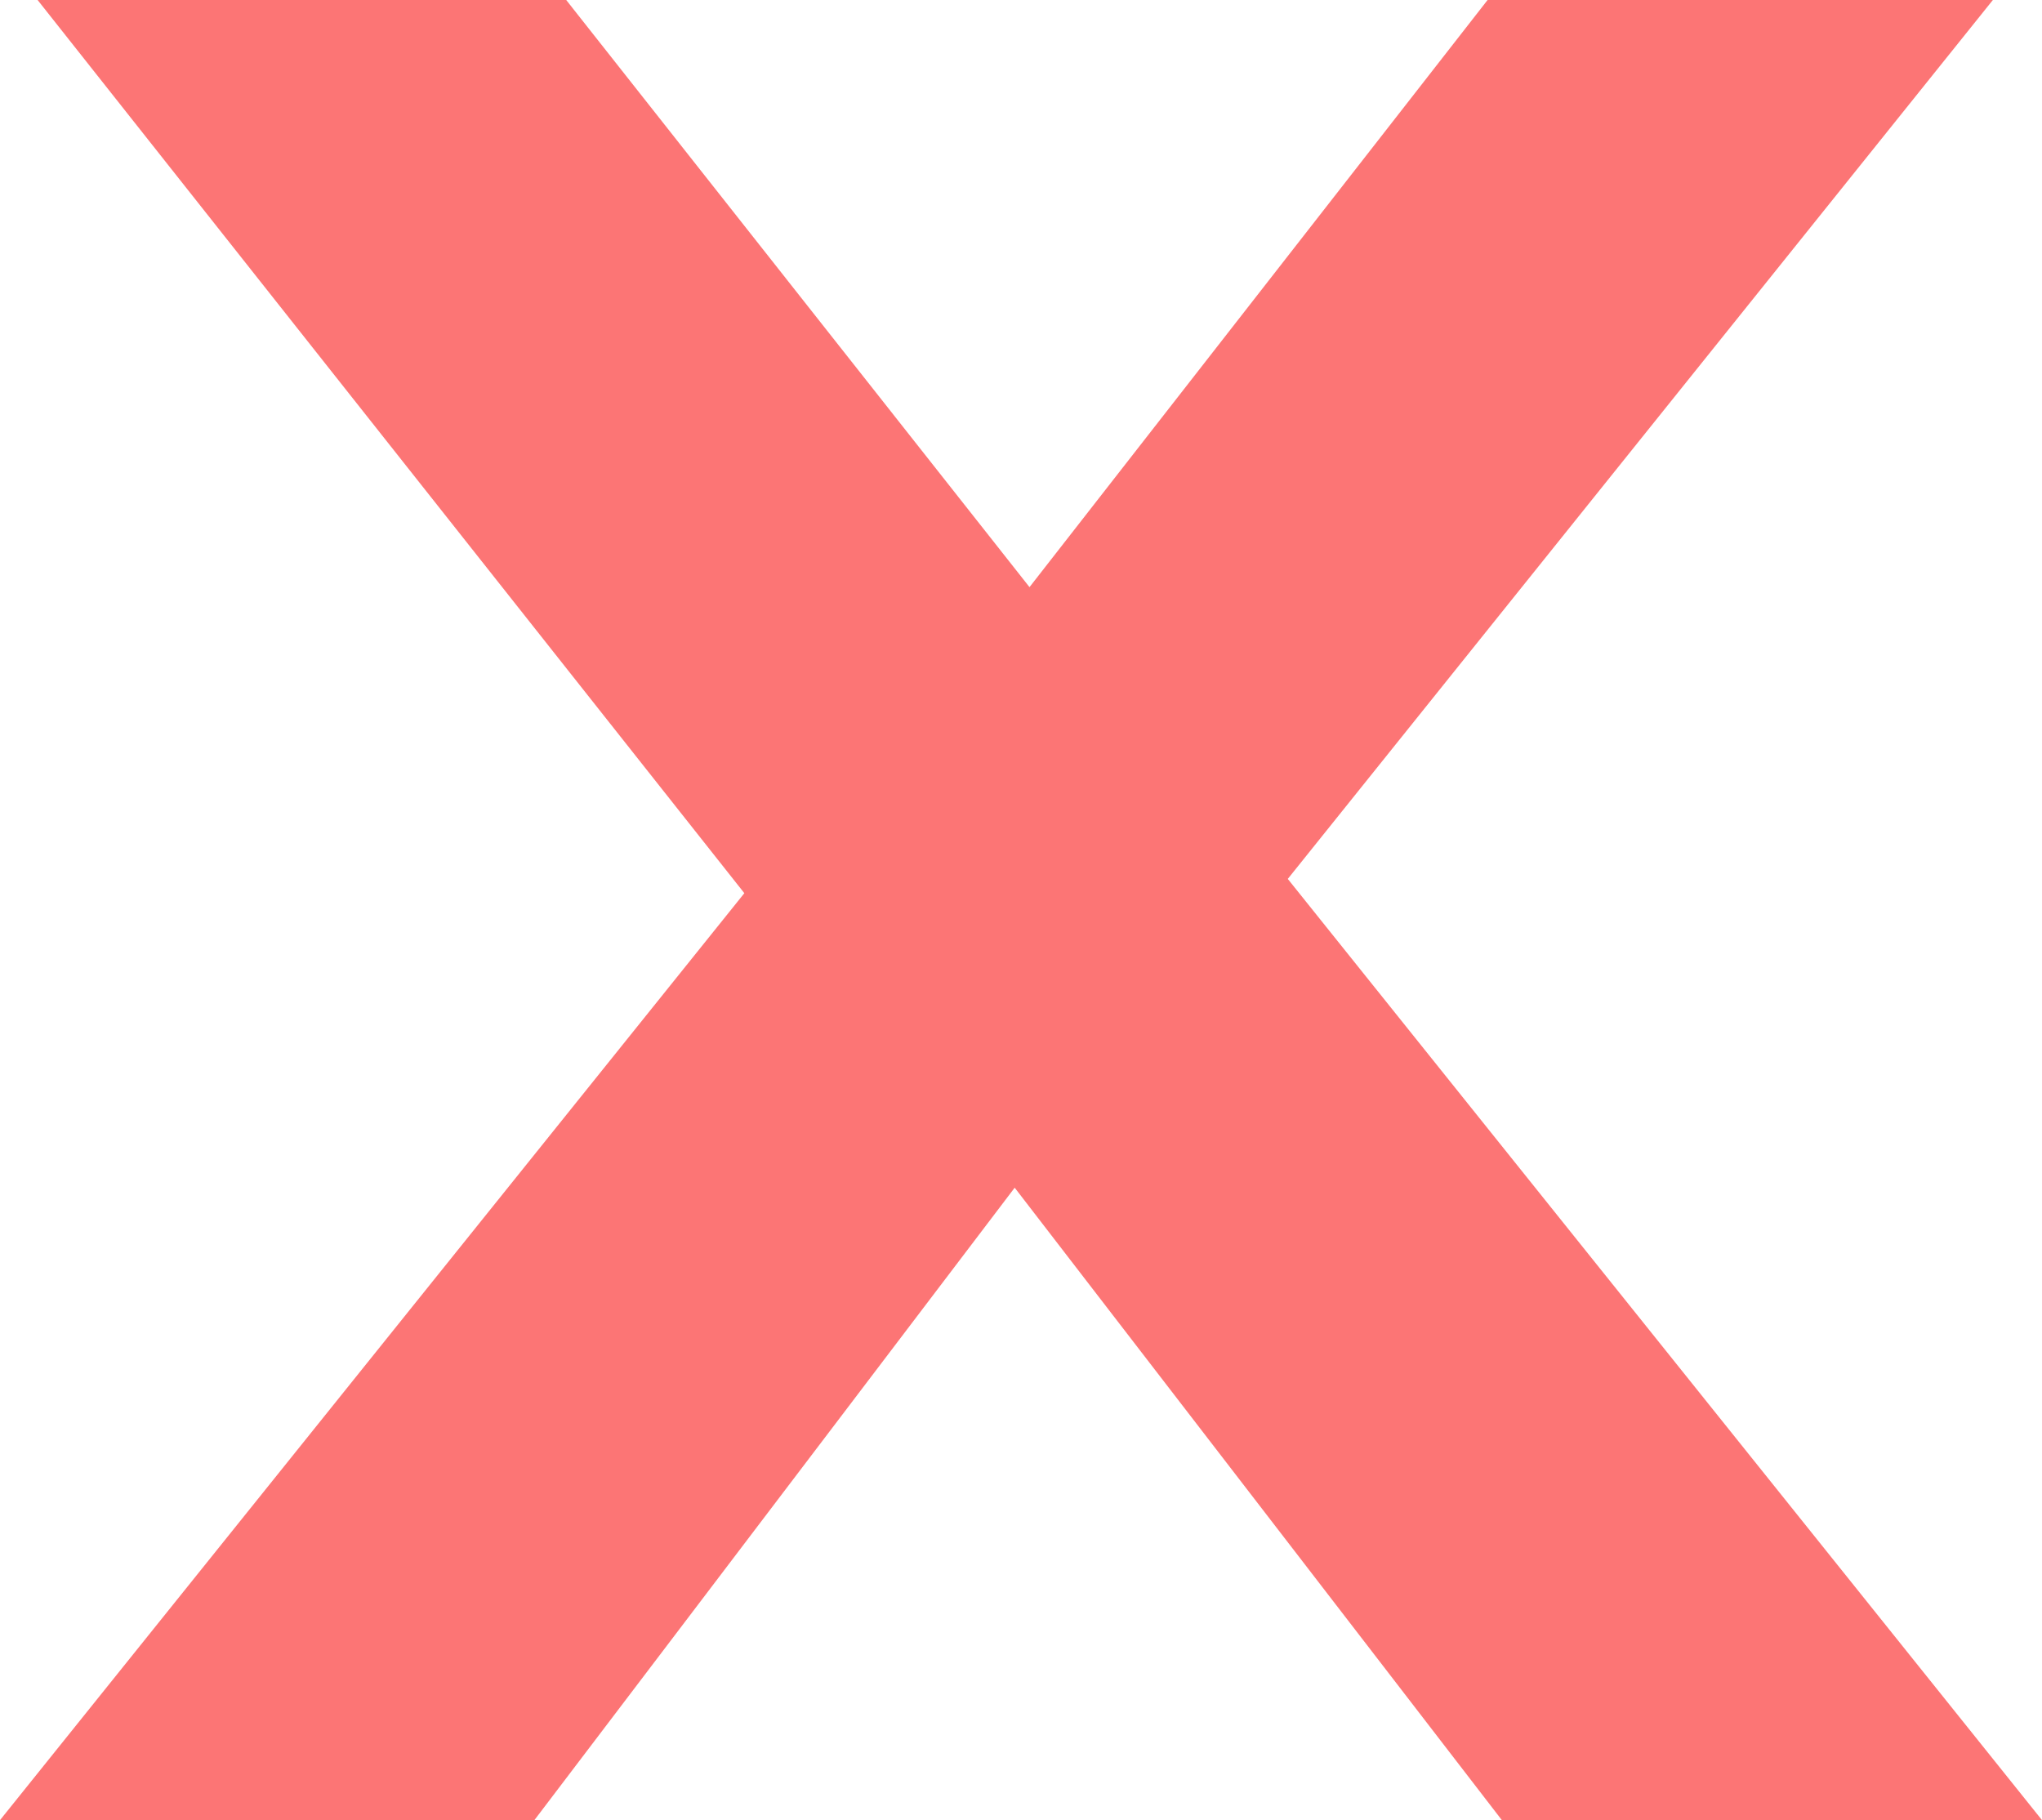 <?xml version="1.0" encoding="UTF-8"?>
<svg id="Layer_2" data-name="Layer 2" xmlns="http://www.w3.org/2000/svg" viewBox="0 0 74.4 66.31">
  <defs>
    <style>
      .cls-1 {
        fill: #fc7575;
      }
    </style>
  </defs>
  <g id="Layer_1-2" data-name="Layer 1">
    <polygon class="cls-1" points="74.4 66.31 46.92 32.02 72.61 0 54.2 0 37.51 21.39 20.63 0 1.37 0 27.12 32.54 0 66.31 19.47 66.31 36.97 43.27 54.72 66.31 74.4 66.31"/>
  </g>
</svg>